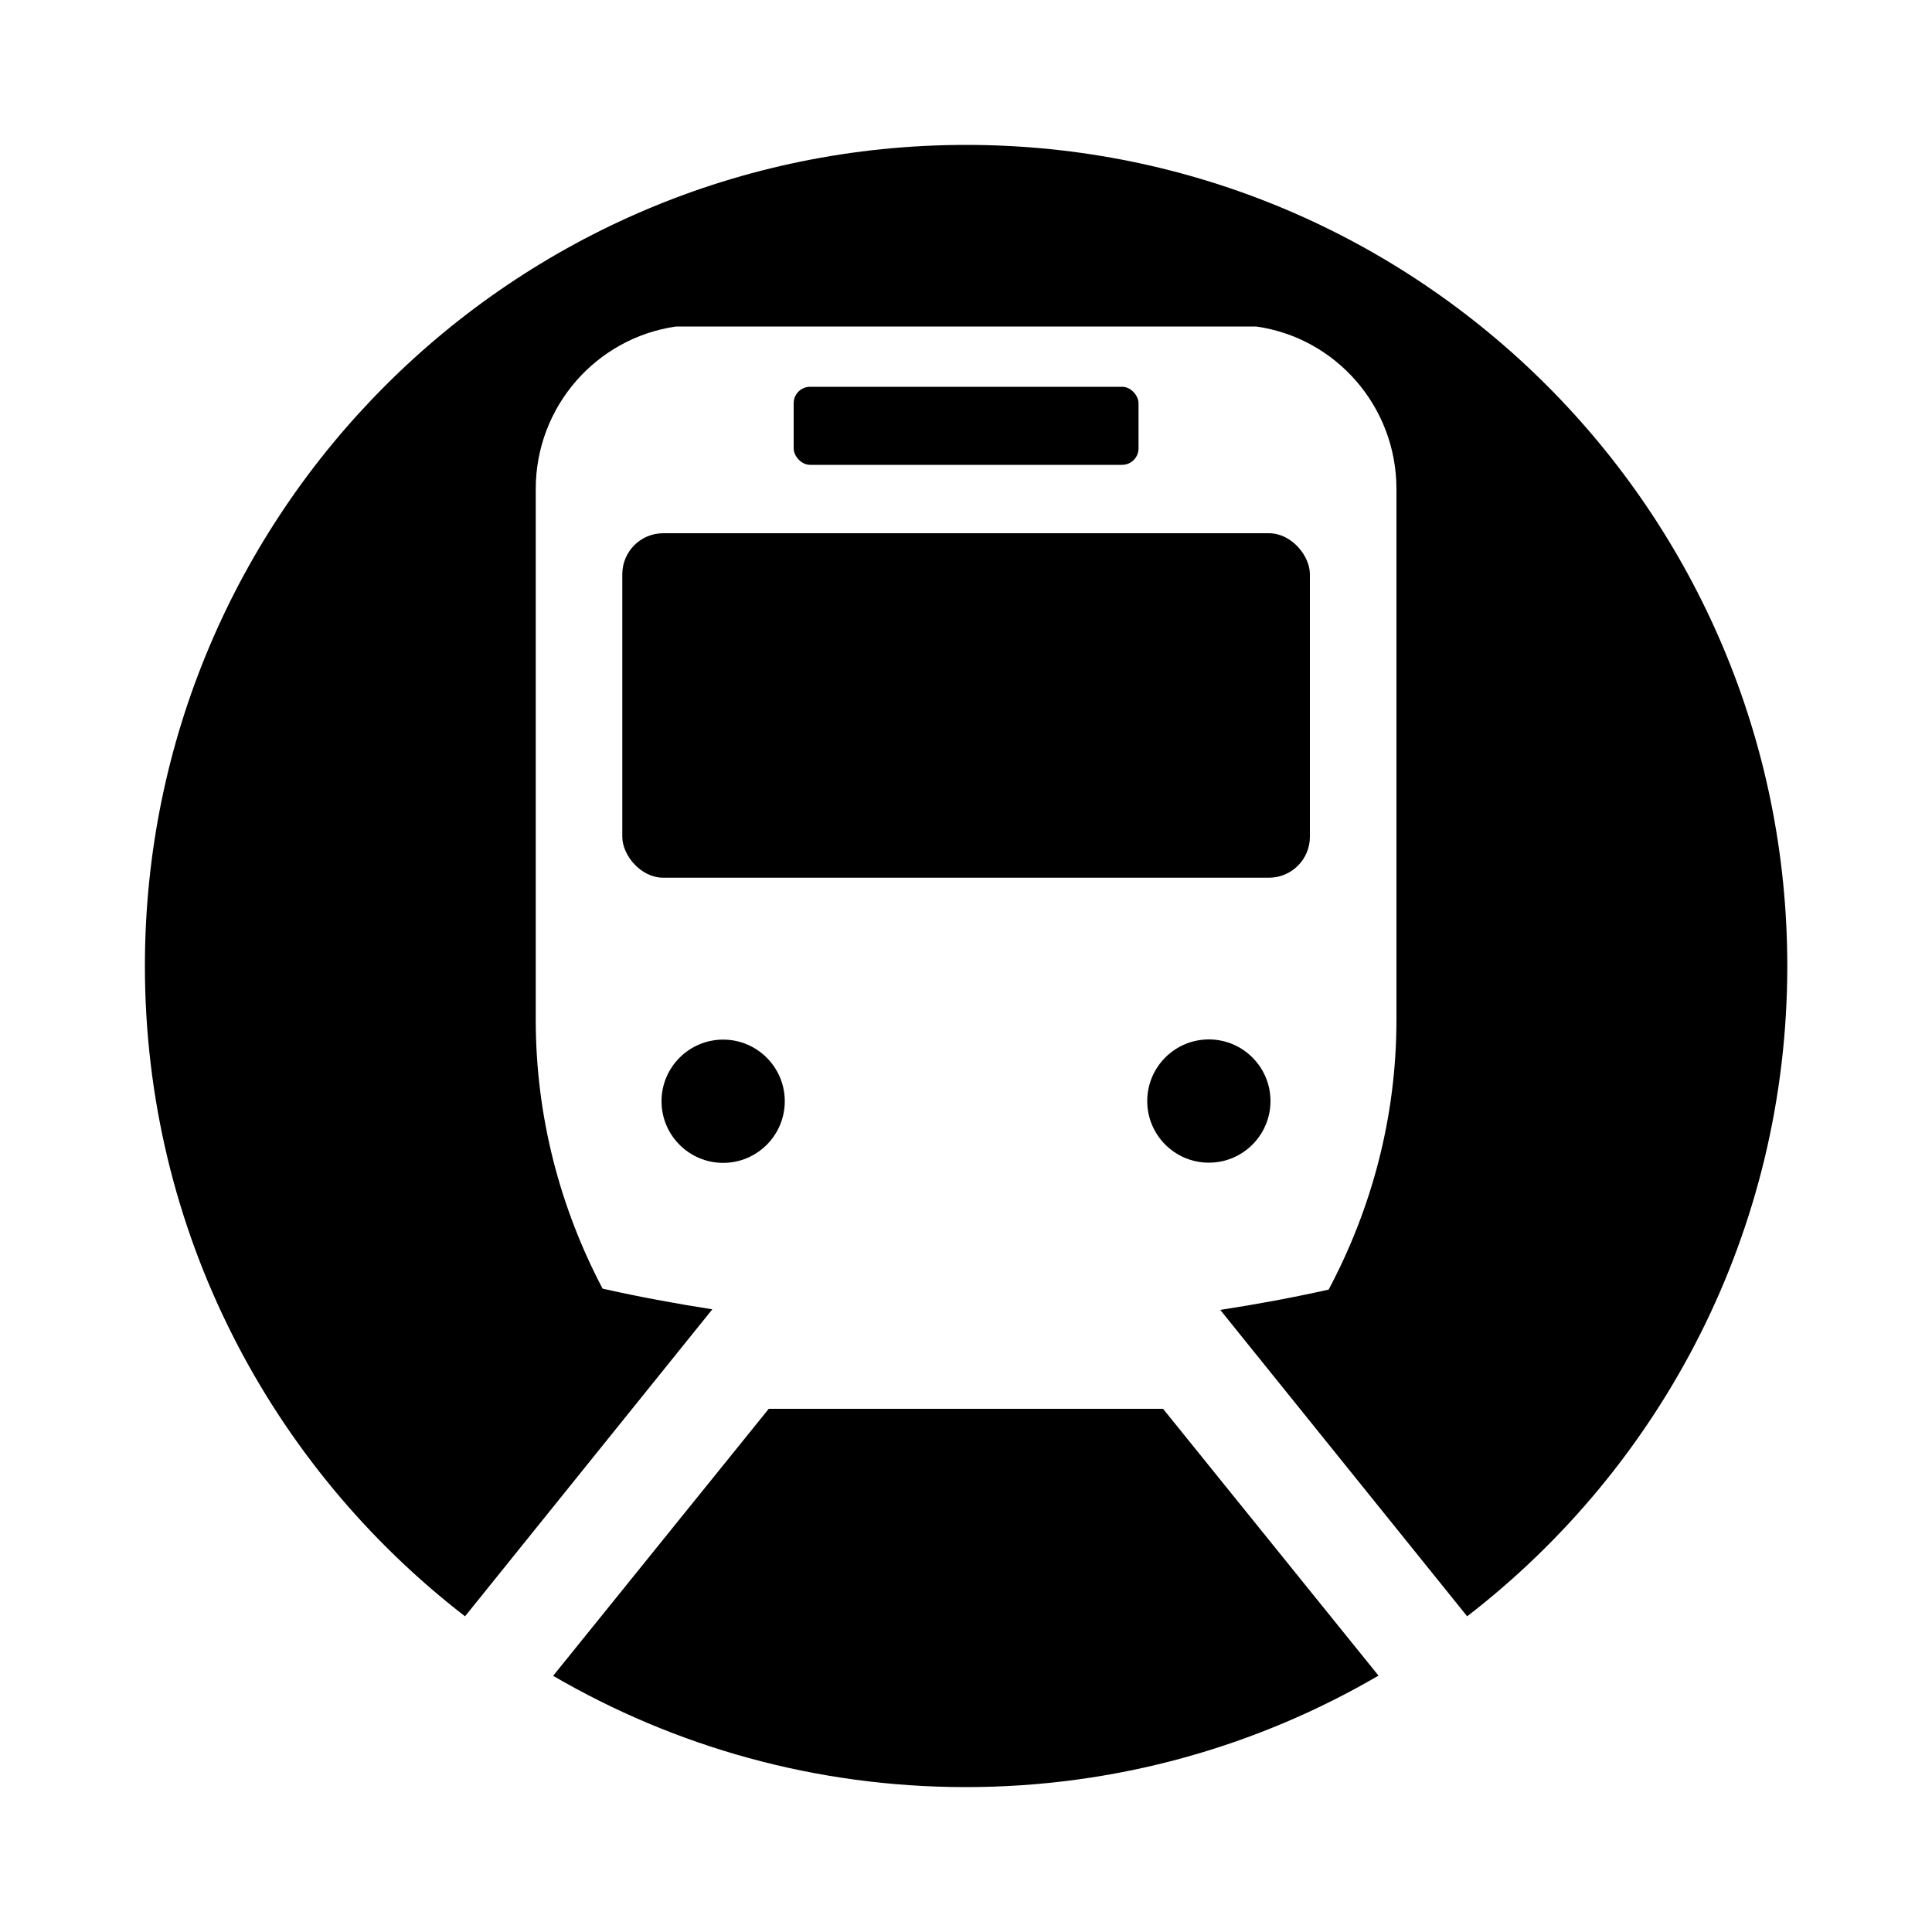 <?xml version="1.0" encoding="UTF-8"?>
<svg width="100" height="100" id="_レイヤー_1" data-name="レイヤー 1" xmlns="http://www.w3.org/2000/svg" viewBox="0 0 100 100">
  <defs>
    <style>
      .cls-1 {
        fill: none;
      }
    </style>
  </defs>
  <g>
    <rect x="41.08" y="20.02" width="17.85" height="4.04" rx=".85" ry=".85"/>
    <path d="M37.43,53.81c-1.76,0-3.19,1.43-3.19,3.19s1.43,3.19,3.19,3.19,3.19-1.43,3.19-3.19-1.43-3.19-3.19-3.19Z"/>
    <rect x="32.21" y="27.6" width="35.59" height="17.83" rx="2.12" ry="2.12"/>
    <path d="M39.79,72.92l-11.16,13.82c6.28,3.66,13.57,5.76,21.36,5.76s15.09-2.11,21.36-5.77l-11.15-13.81h-20.41Z"/>
    <path d="M31.19,66.7c-2.19-4.16-3.46-8.89-3.46-13.92v-27.47c0-4.27,3.14-7.82,7.26-8.41h30.03c4.12.58,7.26,4.14,7.26,8.41v27.47c0,5.06-1.29,9.79-3.51,13.97-1.84.41-3.72.76-5.61,1.05l12.78,15.86c10.07-7.77,16.57-19.95,16.57-33.66,0-23.47-19.03-42.5-42.5-42.5S7.5,26.53,7.5,50c0,13.71,6.5,25.89,16.57,33.66l12.8-15.89c-1.92-.3-3.81-.65-5.68-1.07Z"/>
    <path d="M65.76,56.99c0-1.76-1.43-3.19-3.19-3.19s-3.19,1.43-3.19,3.19,1.43,3.19,3.19,3.19,3.19-1.43,3.19-3.19Z"/>
  </g>
  <rect class="cls-1" width="100" height="100"/>
</svg>